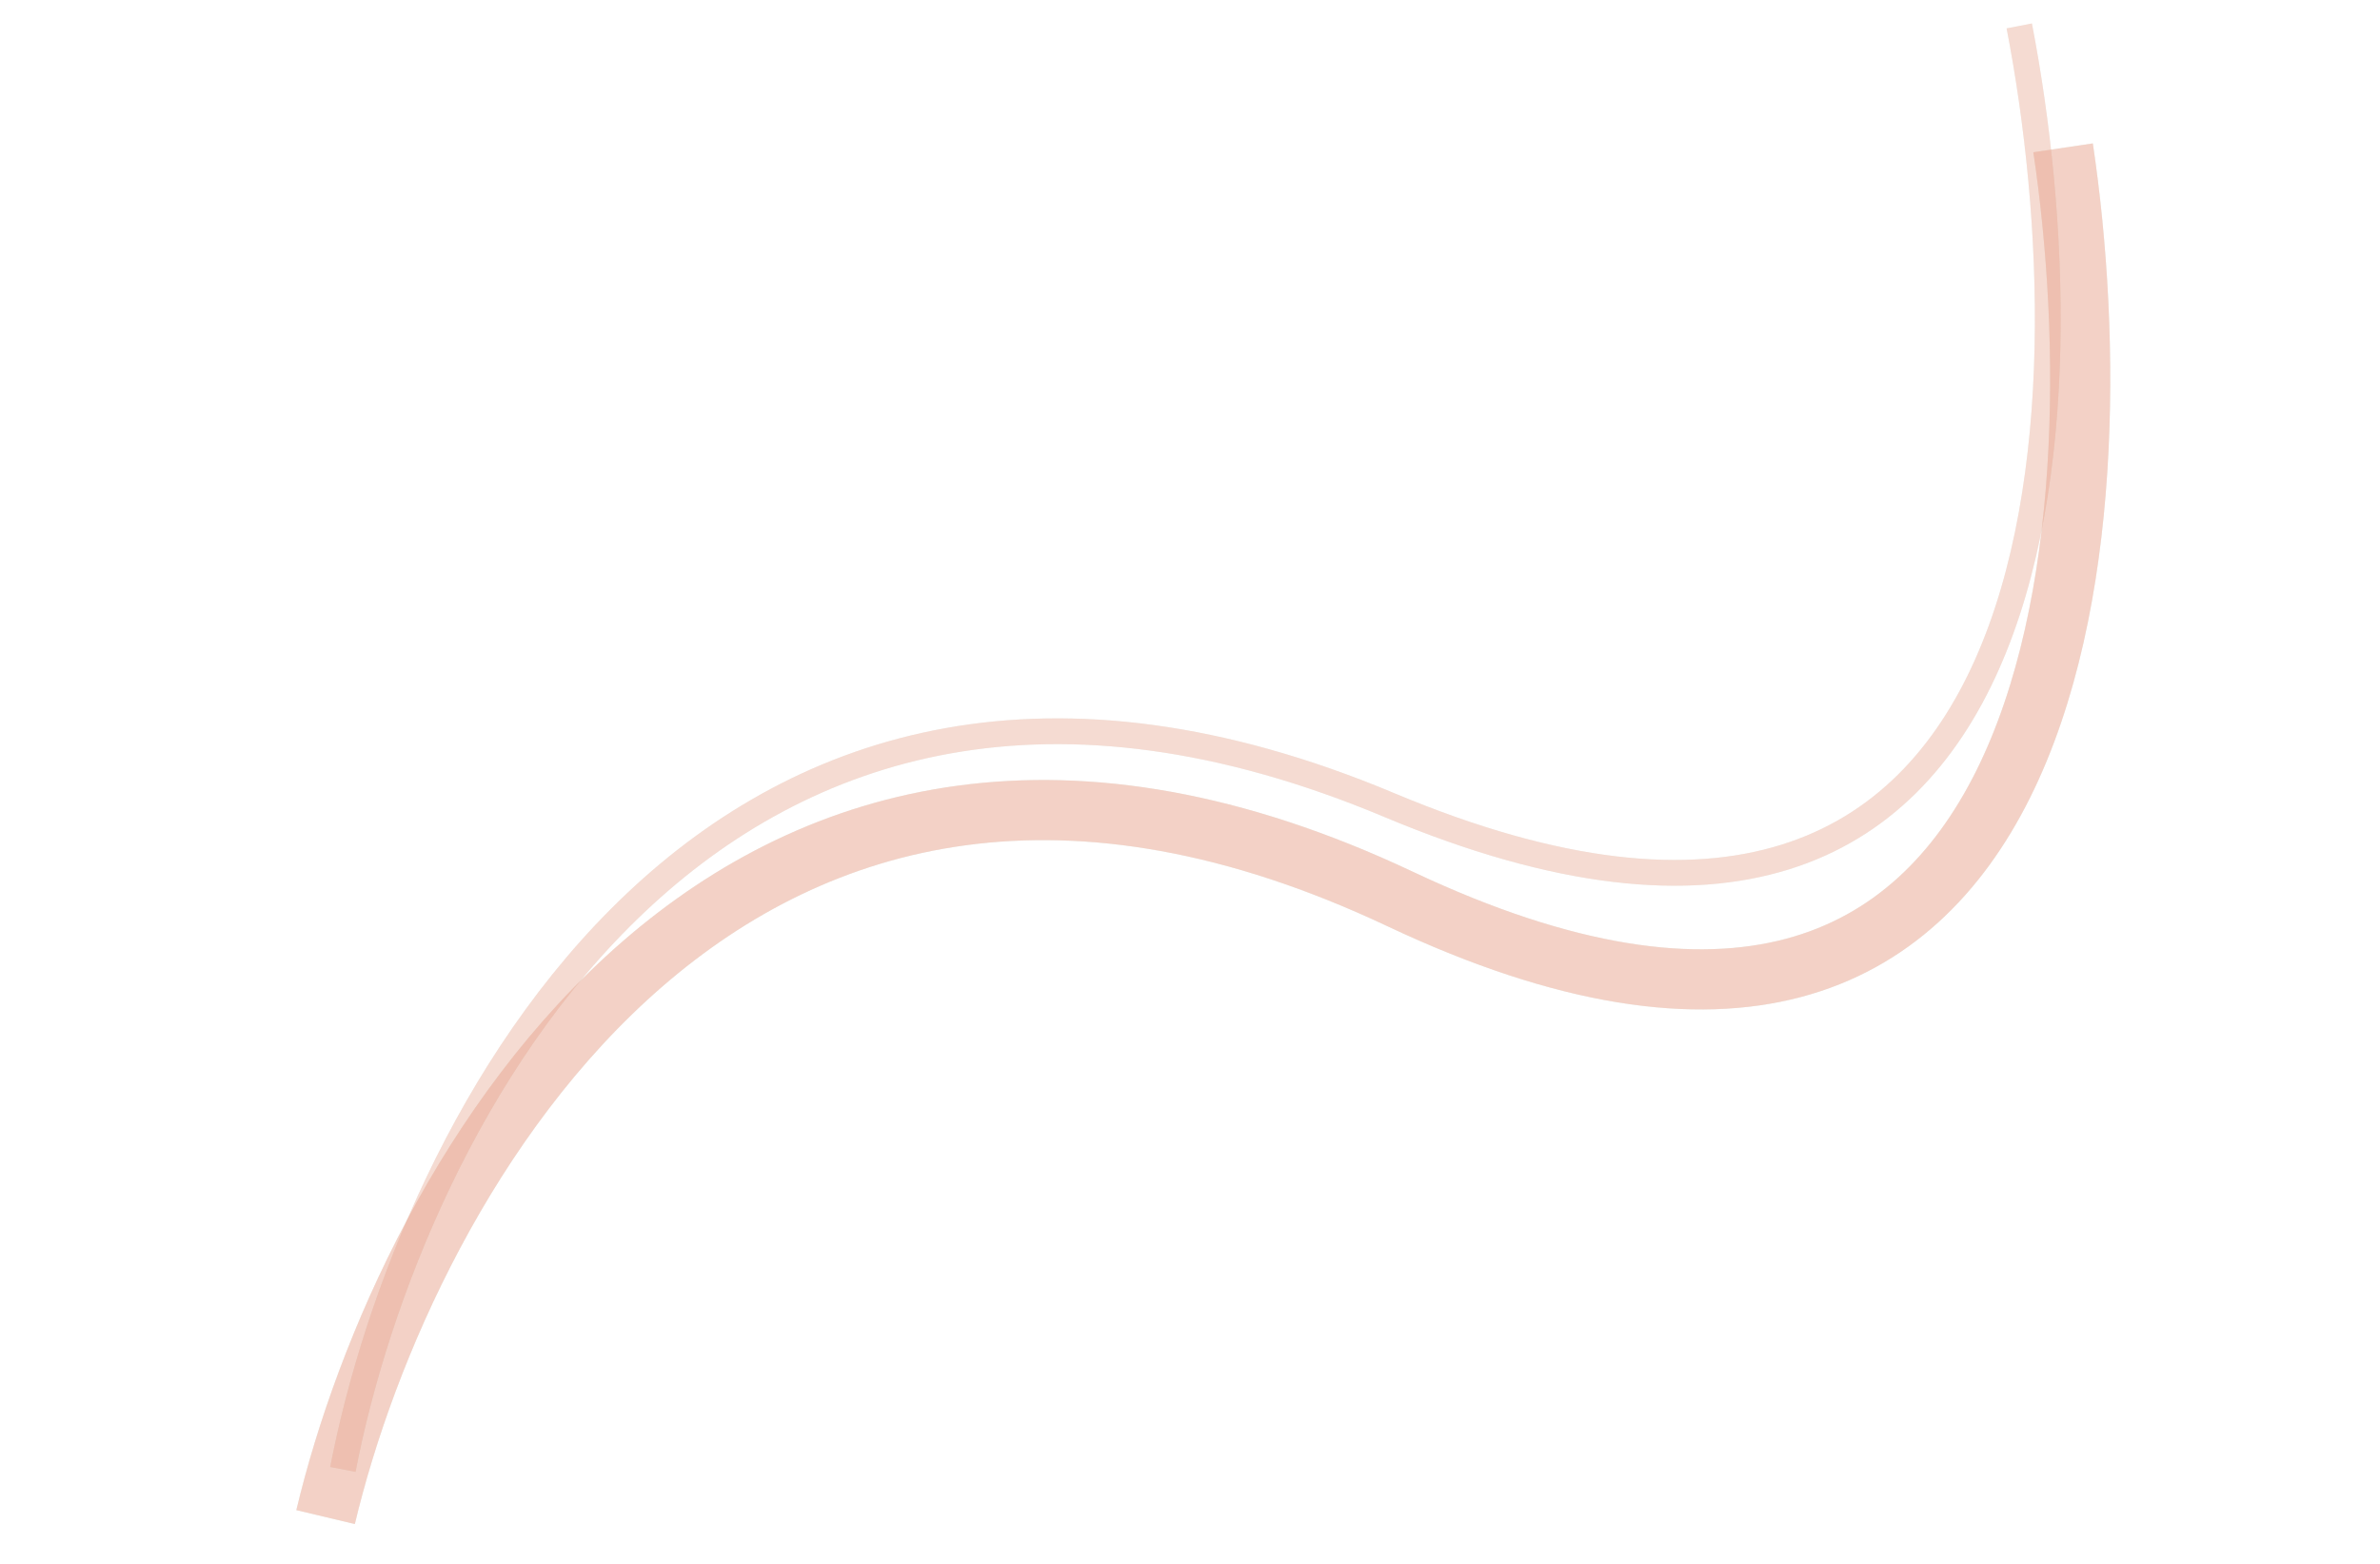 <svg width="277" height="182" viewBox="0 0 277 182" fill="none" xmlns="http://www.w3.org/2000/svg">
<g opacity="0.5">
<path d="M37.894 176.584C47.241 137.342 85.338 68.015 162.959 104.639C240.579 141.263 246.739 61.611 240.116 17.207" stroke="#36894A" stroke-opacity="0.1" stroke-width="7"/>
<path d="M37.894 176.584C47.241 137.342 85.338 68.015 162.959 104.639C240.579 141.263 246.739 61.611 240.116 17.207" stroke="#36894A" stroke-opacity="0.1" stroke-width="7"/>
<path d="M37.894 176.584C47.241 137.342 85.338 68.015 162.959 104.639C240.579 141.263 246.739 61.611 240.116 17.207" stroke="#E7A48E" stroke-width="7"/>
</g>
<g opacity="0.4">
<path d="M39.908 171.032C47.54 131.421 82.59 60.504 161.728 93.721C240.867 126.937 243.56 47.093 235.014 3.019" stroke="#36894A" stroke-opacity="0.1" stroke-width="3"/>
<path d="M39.908 171.032C47.54 131.421 82.59 60.504 161.728 93.721C240.867 126.937 243.56 47.093 235.014 3.019" stroke="#36894A" stroke-opacity="0.1" stroke-width="3"/>
<path d="M39.908 171.032C47.54 131.421 82.59 60.504 161.728 93.721C240.867 126.937 243.56 47.093 235.014 3.019" stroke="#E7A48E" stroke-width="3"/>
</g>
</svg>
